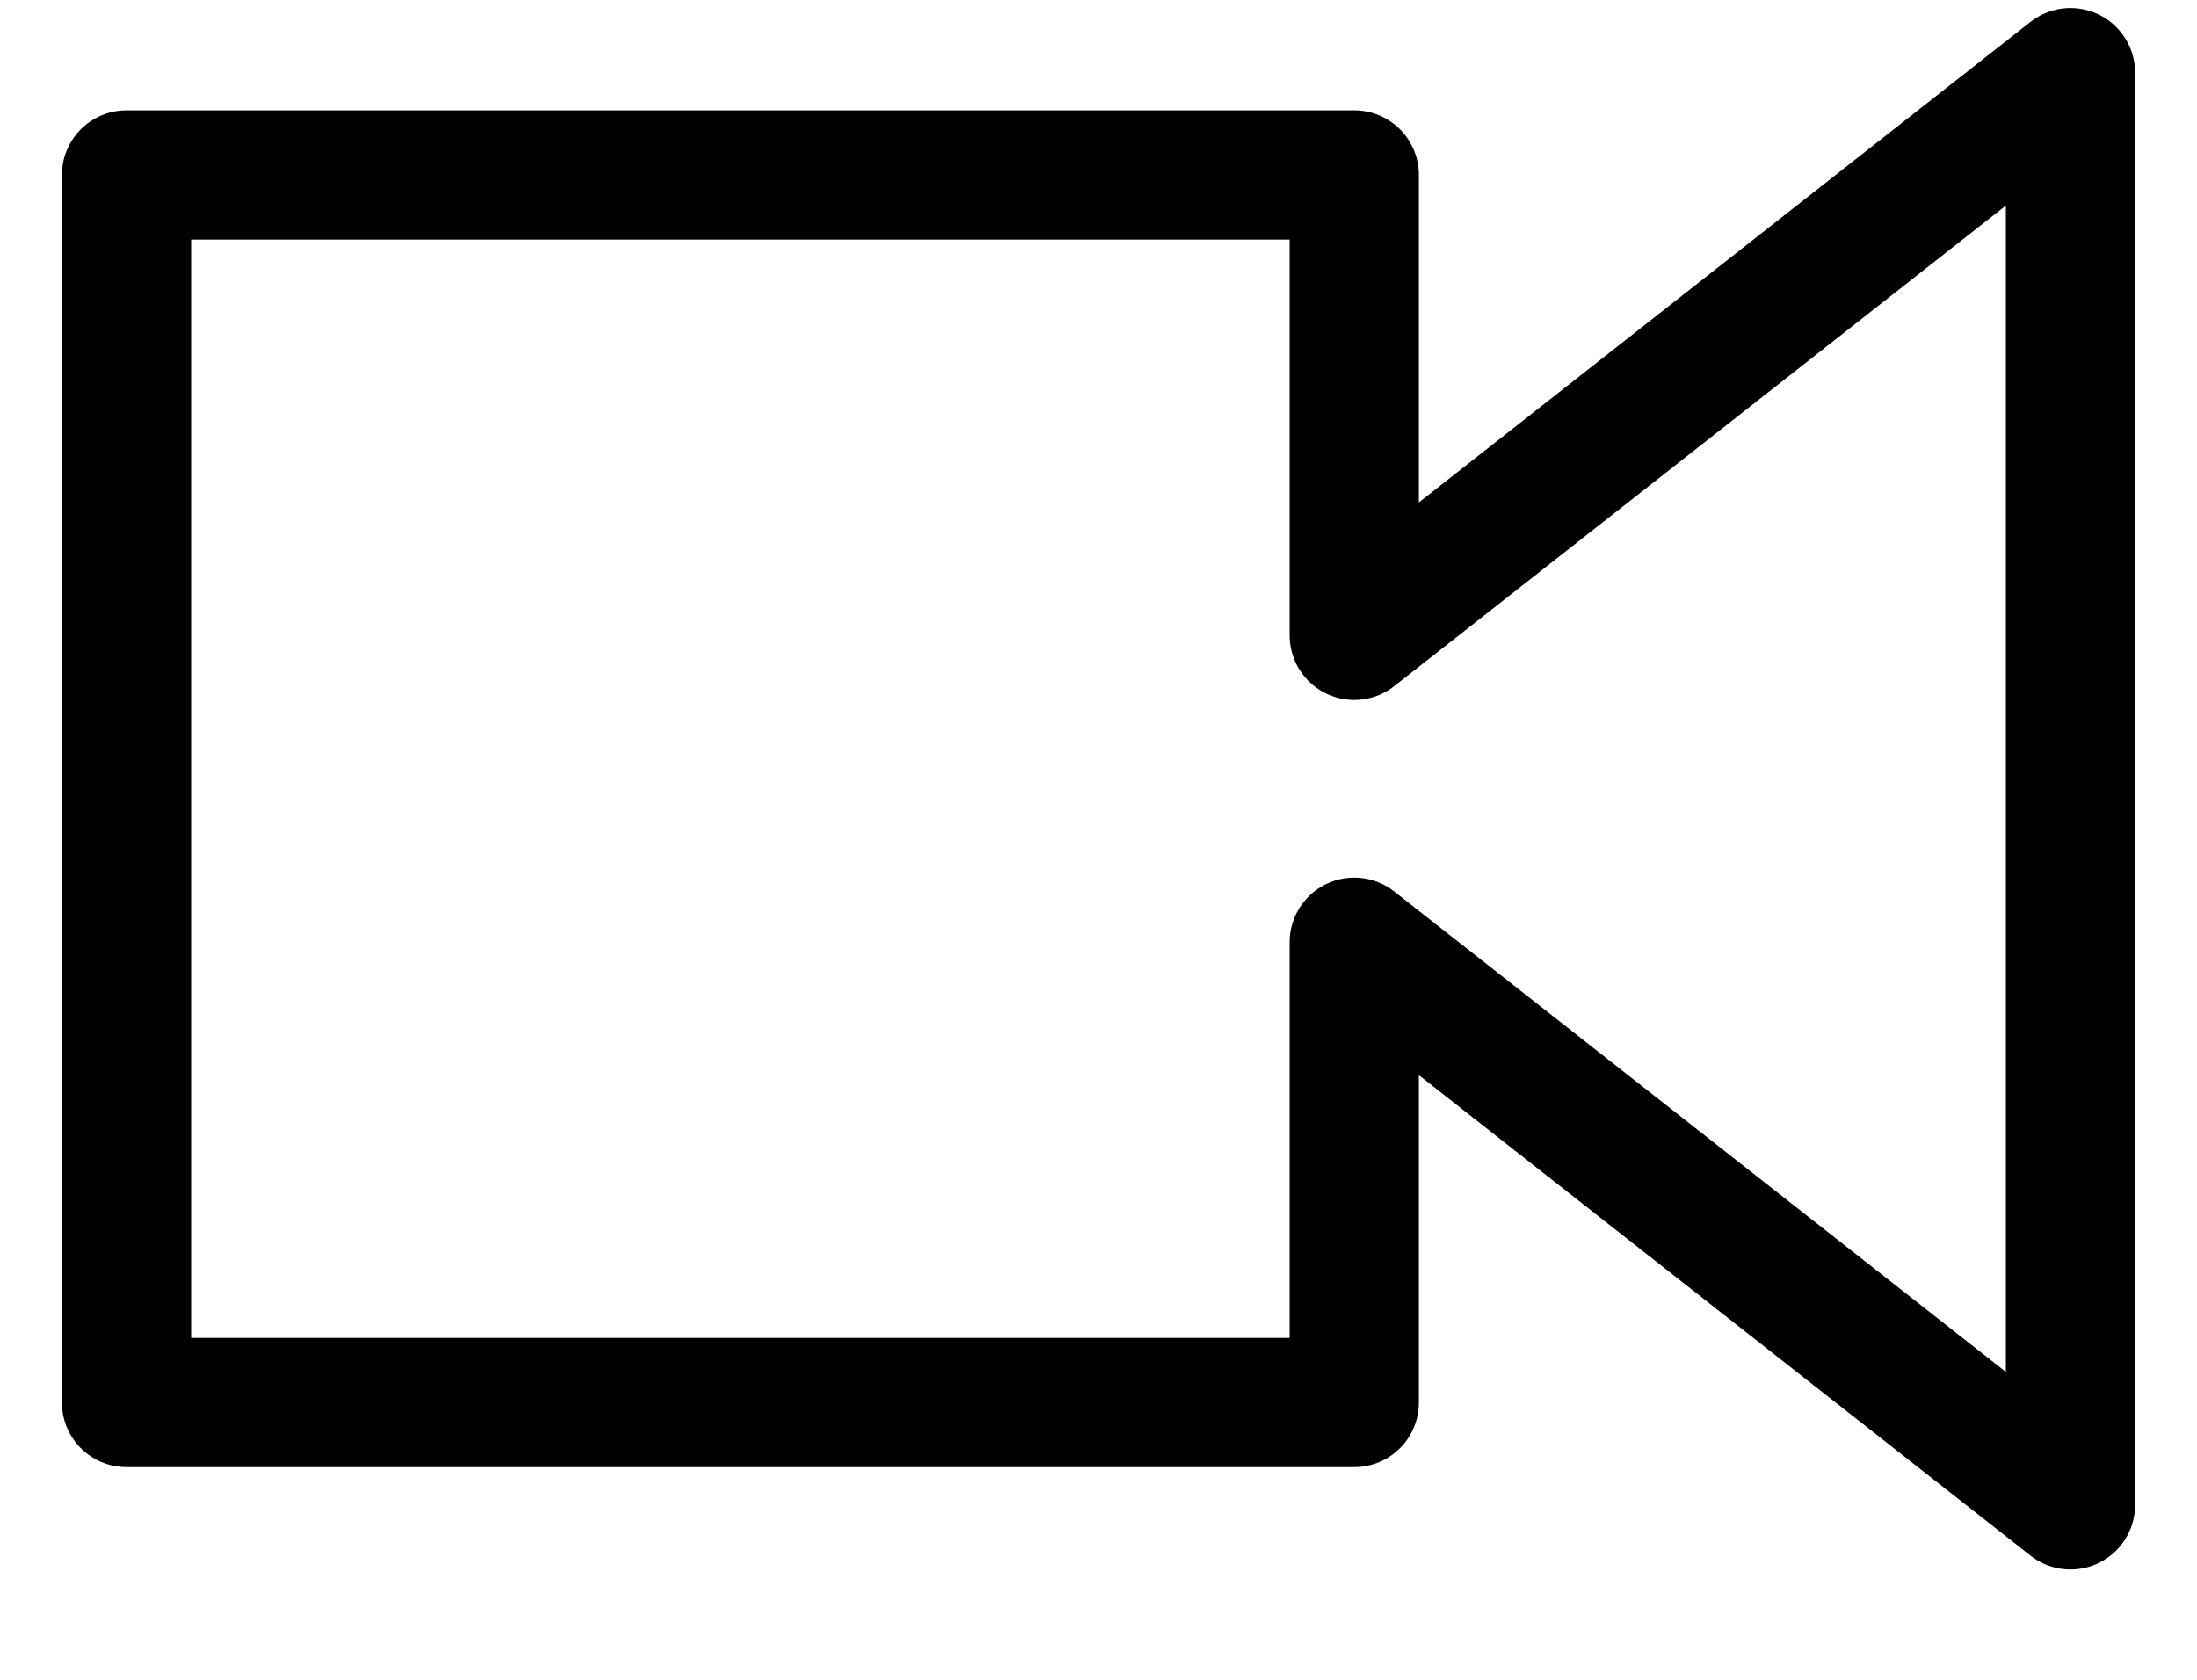 <?xml version="1.0" encoding="UTF-8"?>
<svg width="17px" height="13px" viewBox="0 0 17 13" version="1.1" xmlns="http://www.w3.org/2000/svg" xmlns:xlink="http://www.w3.org/1999/xlink">
    <!-- Generator: Sketch 56.2 (81672) - https://sketch.com -->
    <title>icon</title>
    <desc>Created with Sketch.</desc>
    <g id="Main-Site" stroke="none" stroke-width="1" fill="none" fill-rule="evenodd" stroke-linecap="round" stroke-linejoin="round">
        <g id="HubSpot-Onboarding" transform="translate(-957, -1245)" stroke="#000000">
            <g id="video" transform="translate(956, 1242)">
                <polygon id="lineart" points="17.021 3.562 11.479 7.917 11.479 4.354 1.979 4.354 1.979 13.854 11.479 13.854 11.479 10.292 17.021 14.646"></polygon>
            </g>
        </g>
    </g>
</svg>